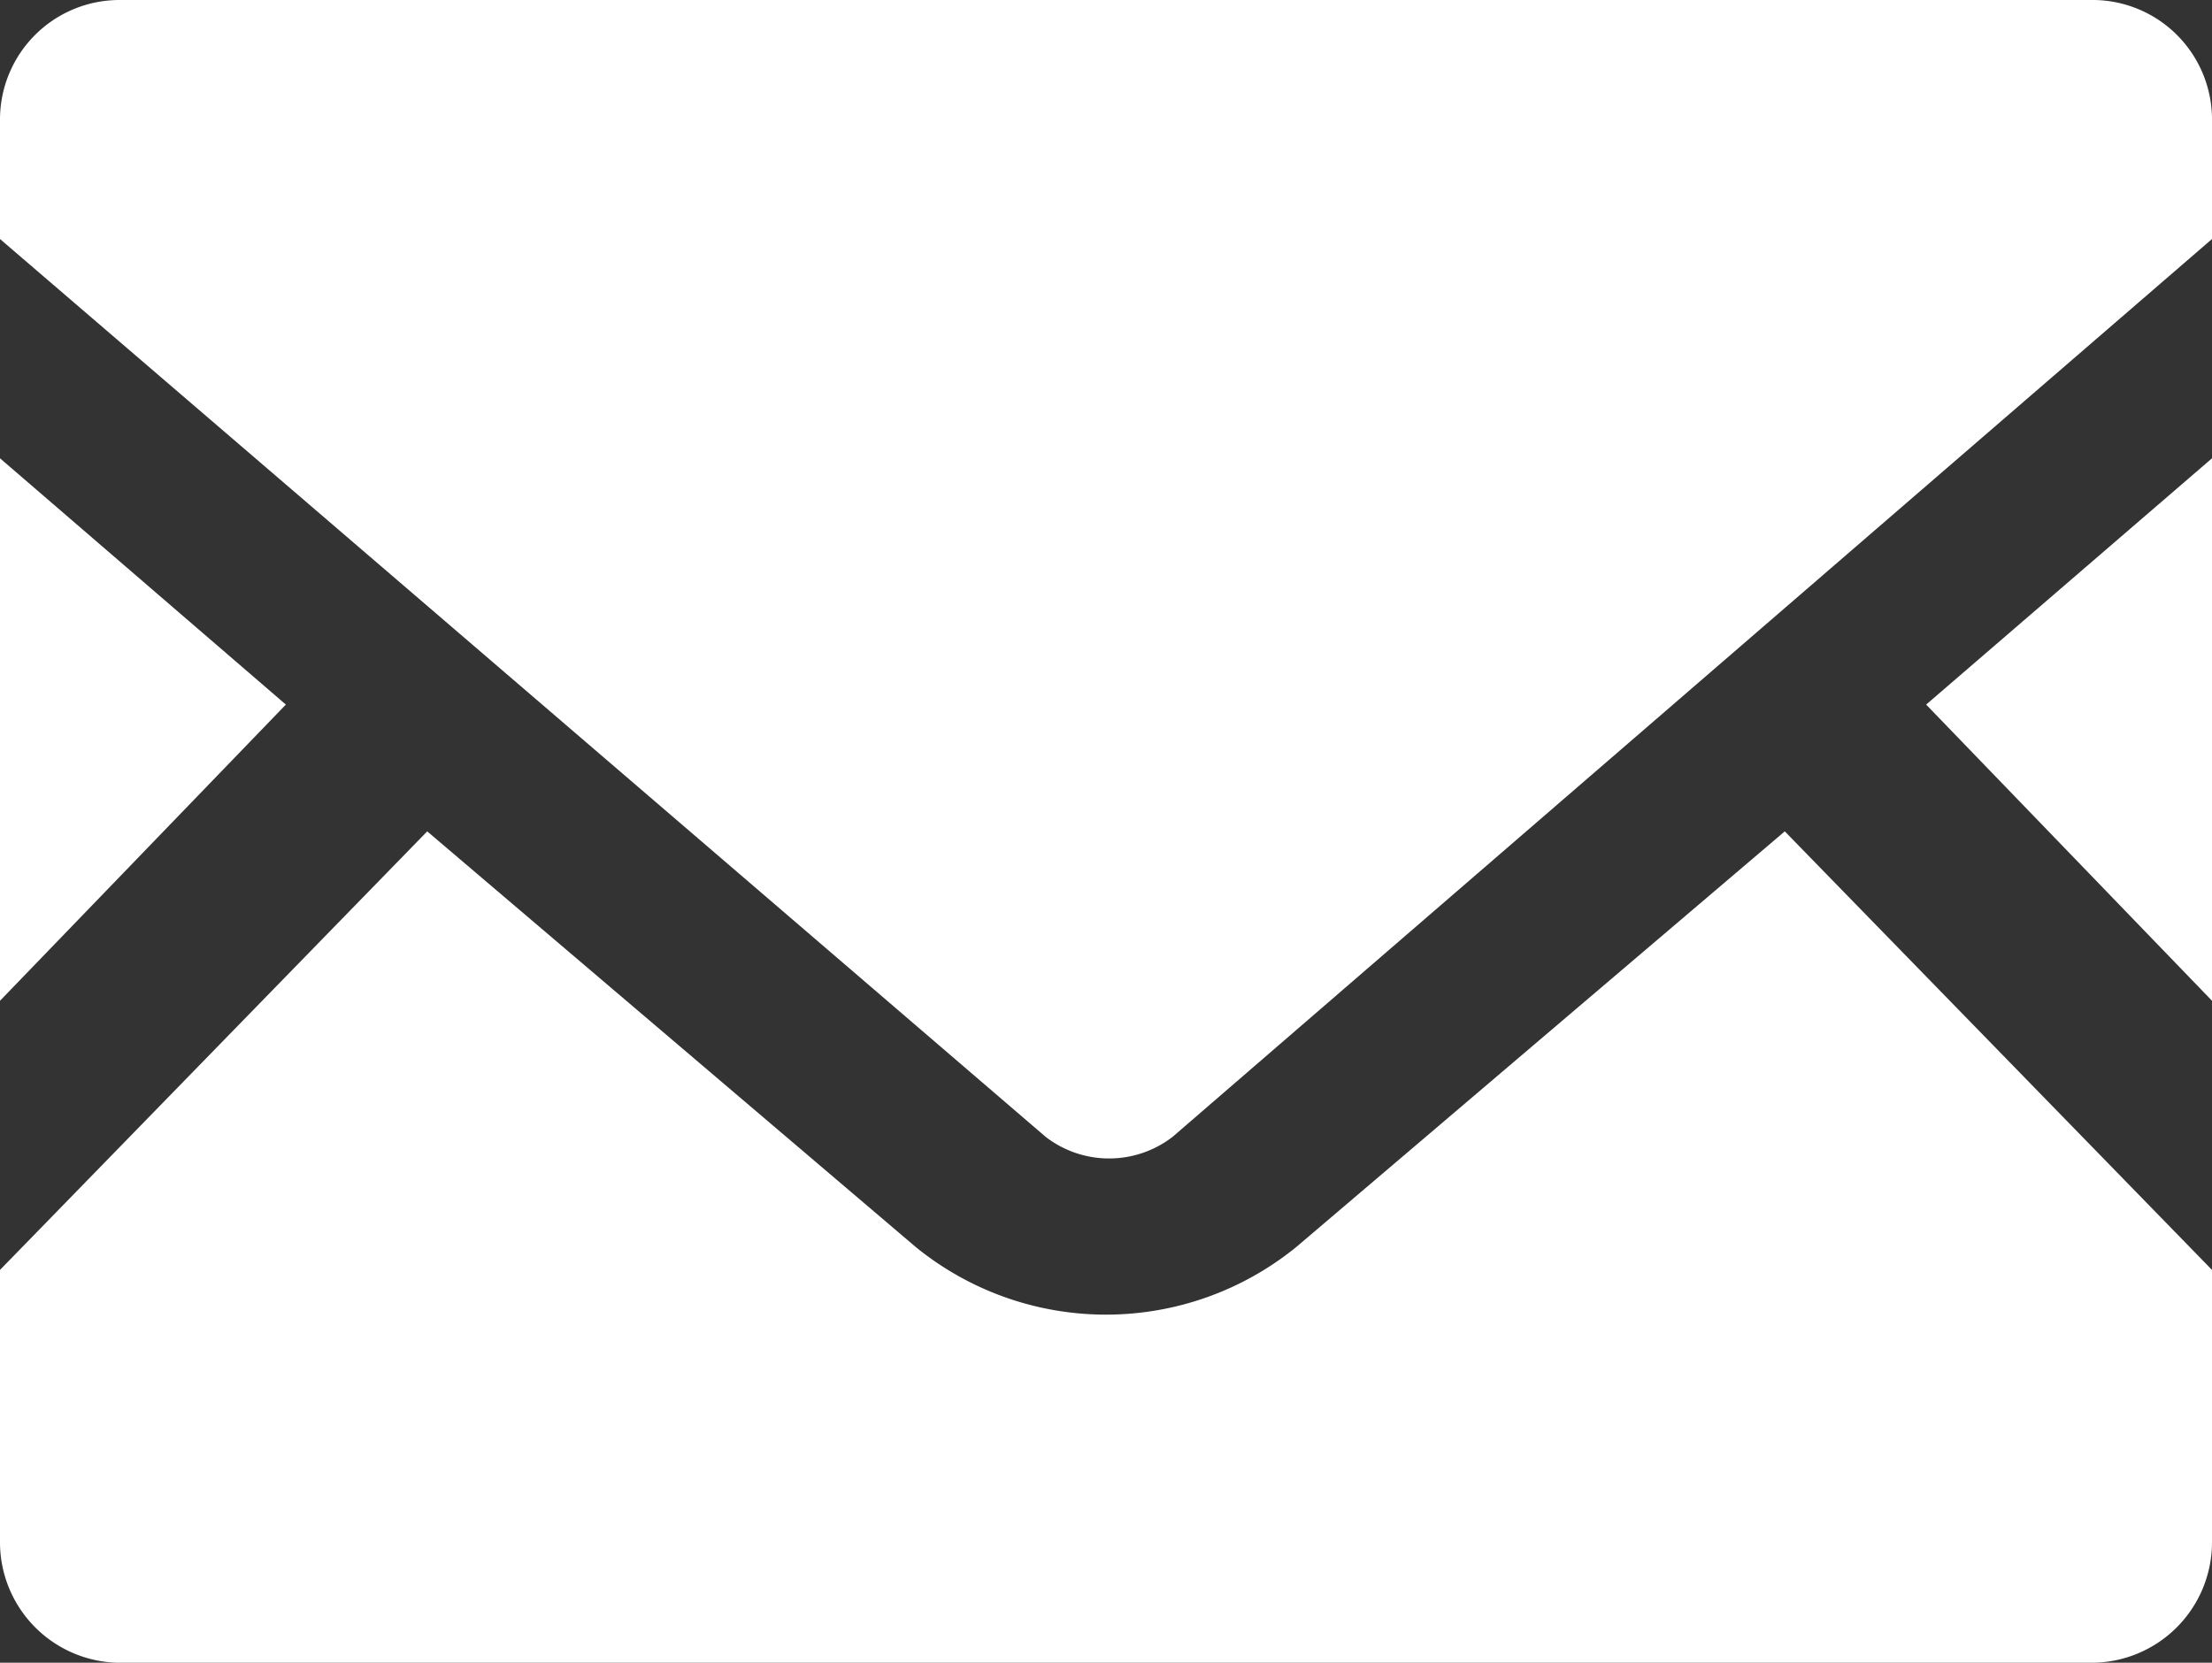 <svg xmlns="http://www.w3.org/2000/svg" viewBox="0 0 21.28 16"><rect x="0" y="0" width="21.28" height="16" fill="#333333" stroke="none"/><defs><style>.cls-1{fill:#fff;}</style></defs><g id="レイヤー_2" data-name="レイヤー 2"><g id="header"><polygon class="cls-1" points="21.28 9.63 18.53 6.78 21.28 4.41 21.28 9.63"/><polygon class="cls-1" points="2.75 6.78 0 9.63 0 4.41 2.75 6.78"/><path class="cls-1" d="M21.28,12.22v2.63A1.16,1.16,0,0,1,20.13,16h-19A1.16,1.16,0,0,1,0,14.85V12.22L4.11,8,8.81,12a2.9,2.9,0,0,0,3.66,0l4.7-4Z"/><path class="cls-1" d="M21.28,1.15V2.3l-10,8.64a1,1,0,0,1-1.22,0L0,2.3V1.15A1.15,1.15,0,0,1,1.15,0h19A1.15,1.15,0,0,1,21.28,1.15Z"/></g></g></svg>